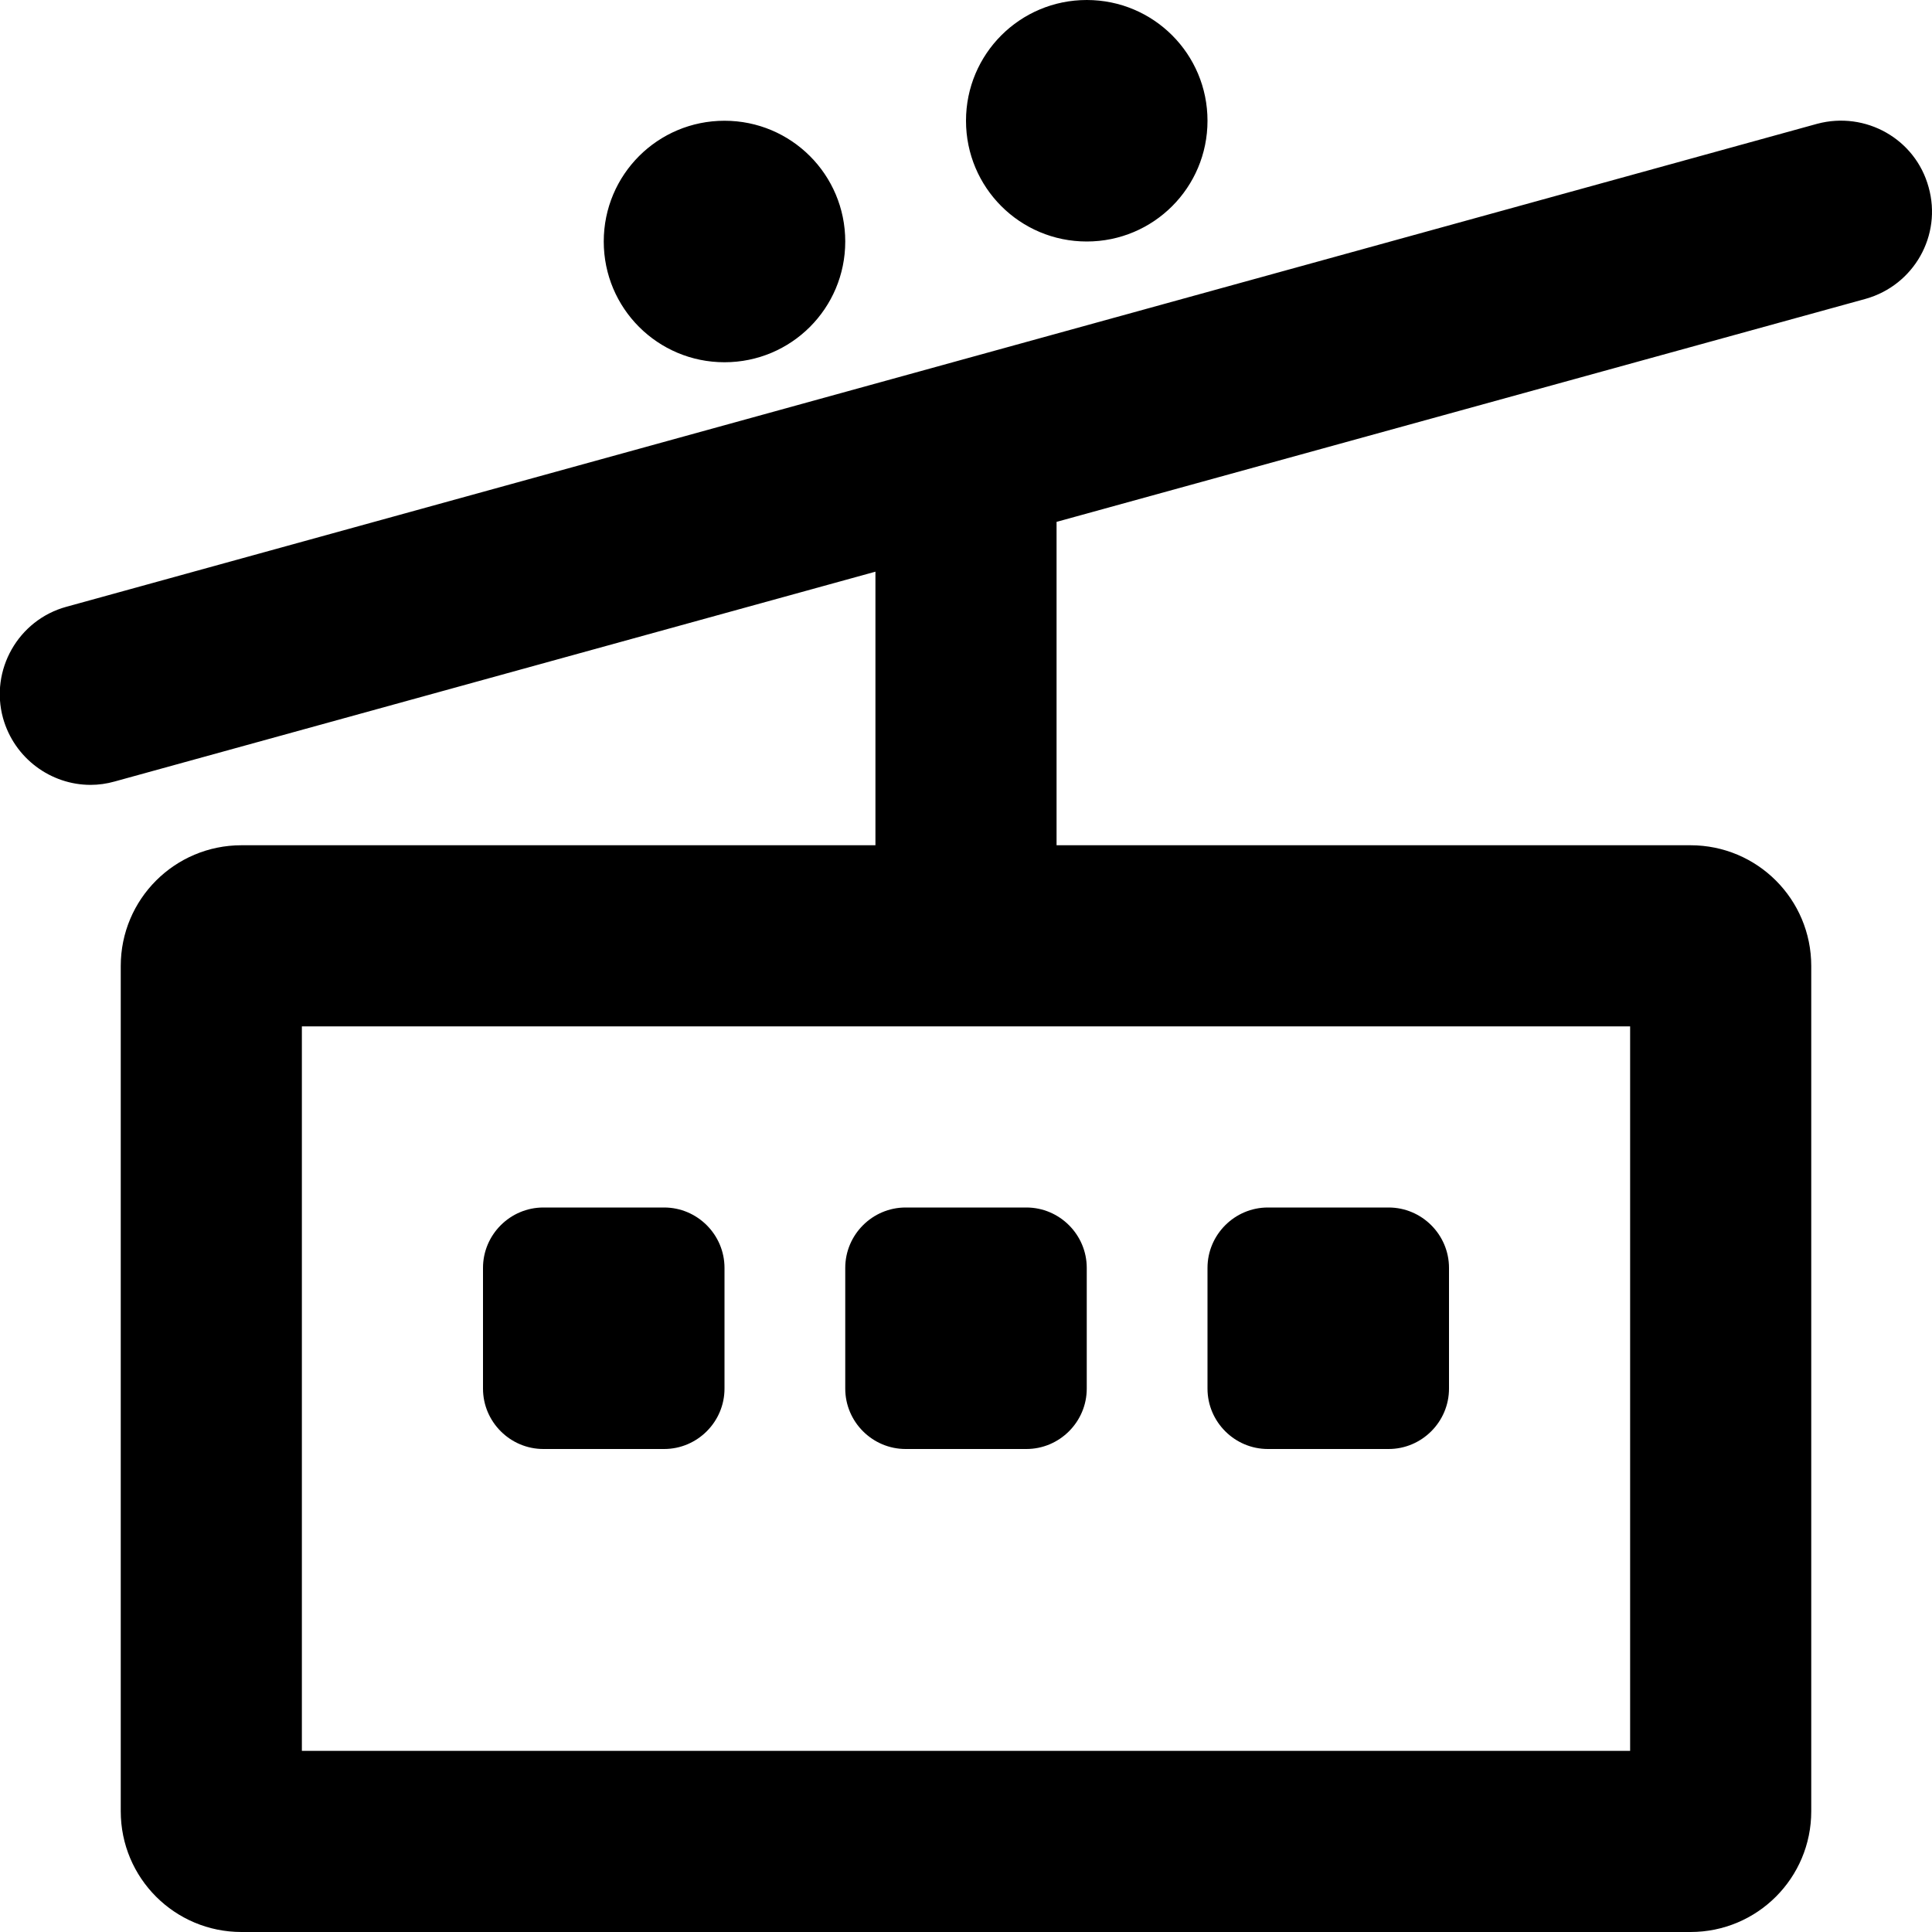 <svg xmlns="http://www.w3.org/2000/svg" viewBox="0 0 512 512"><!-- Font Awesome Pro 5.15.3 by @fontawesome - https://fontawesome.com License - https://fontawesome.com/license (Commercial License) --><path d="M511.1 49.6c-3.5-12.8-16.7-20.2-29.5-16.8l-464 128C4.8 164.3-2.7 177.6.8 190.3 3.8 201 13.5 208 24 208c2.1 0 4.3-.3 6.4-.9L232 151.5V224H64c-17.7 0-32 14.3-32 32v224c0 17.7 14.3 32 32 32h384c17.7 0 32-14.3 32-32V256c0-17.7-14.3-32-32-32H280v-85.7l214.4-59.1c12.8-3.6 20.3-16.8 16.7-29.6zM432 272v192H80V272h352zM144 384h32c8.8 0 16-7.2 16-16v-32c0-8.8-7.2-16-16-16h-32c-8.8 0-16 7.2-16 16v32c0 8.8 7.2 16 16 16zm96 0h32c8.8 0 16-7.2 16-16v-32c0-8.8-7.2-16-16-16h-32c-8.8 0-16 7.2-16 16v32c0 8.8 7.2 16 16 16zm96 0h32c8.8 0 16-7.2 16-16v-32c0-8.8-7.2-16-16-16h-32c-8.8 0-16 7.2-16 16v32c0 8.8 7.2 16 16 16zM192 96c17.7 0 32-14.3 32-32s-14.3-32-32-32-32 14.3-32 32 14.3 32 32 32zm96-32c17.7 0 32-14.3 32-32S305.7 0 288 0s-32 14.3-32 32 14.3 32 32 32z"/></svg>